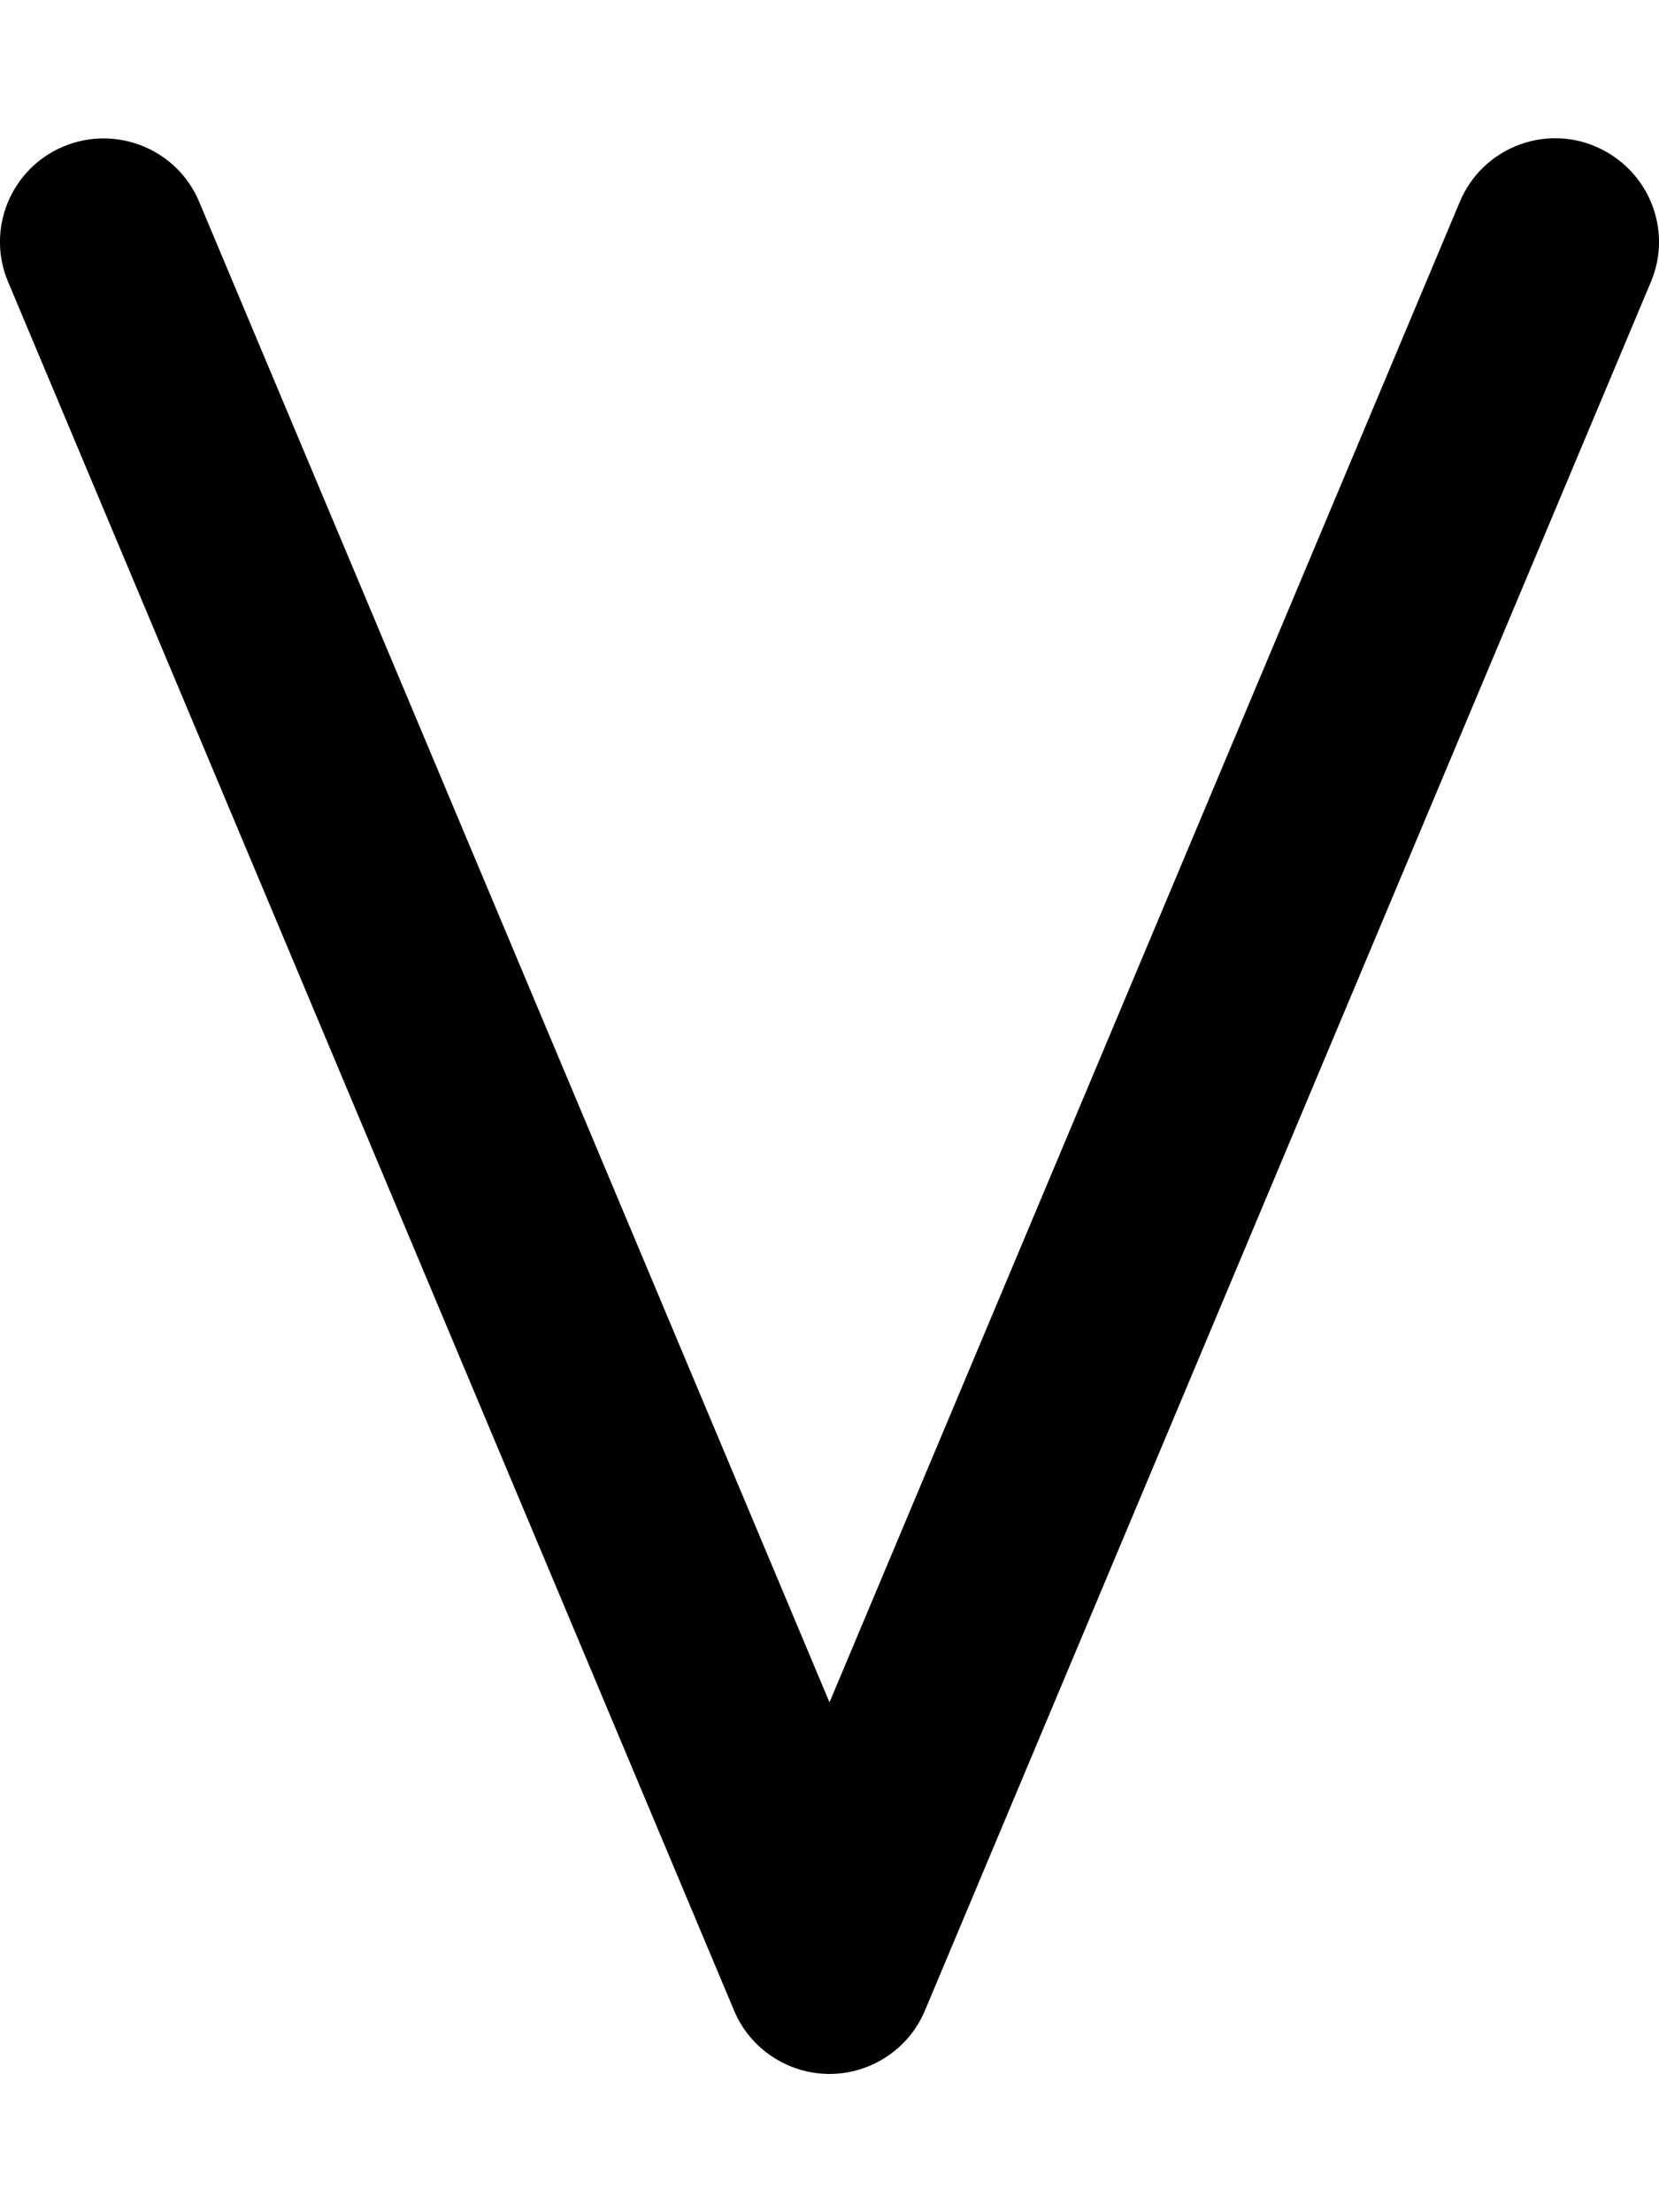 <svg xmlns="http://www.w3.org/2000/svg" viewBox="0 0 384 512"><!--! Font Awesome Pro 6.5.2 by @fontawesome - https://fontawesome.com License - https://fontawesome.com/license (Commercial License) Copyright 2024 Fonticons, Inc. --><path d="M14.7 33.9c12.2-5.1 26.3 .6 31.4 12.8L192 394 337.9 46.7c5.1-12.2 19.2-18 31.4-12.8s18 19.2 12.8 31.4l-168 400c-3.7 8.9-12.5 14.7-22.1 14.7s-18.4-5.8-22.1-14.7L1.9 65.3C-3.3 53.1 2.5 39 14.7 33.9z"/></svg>